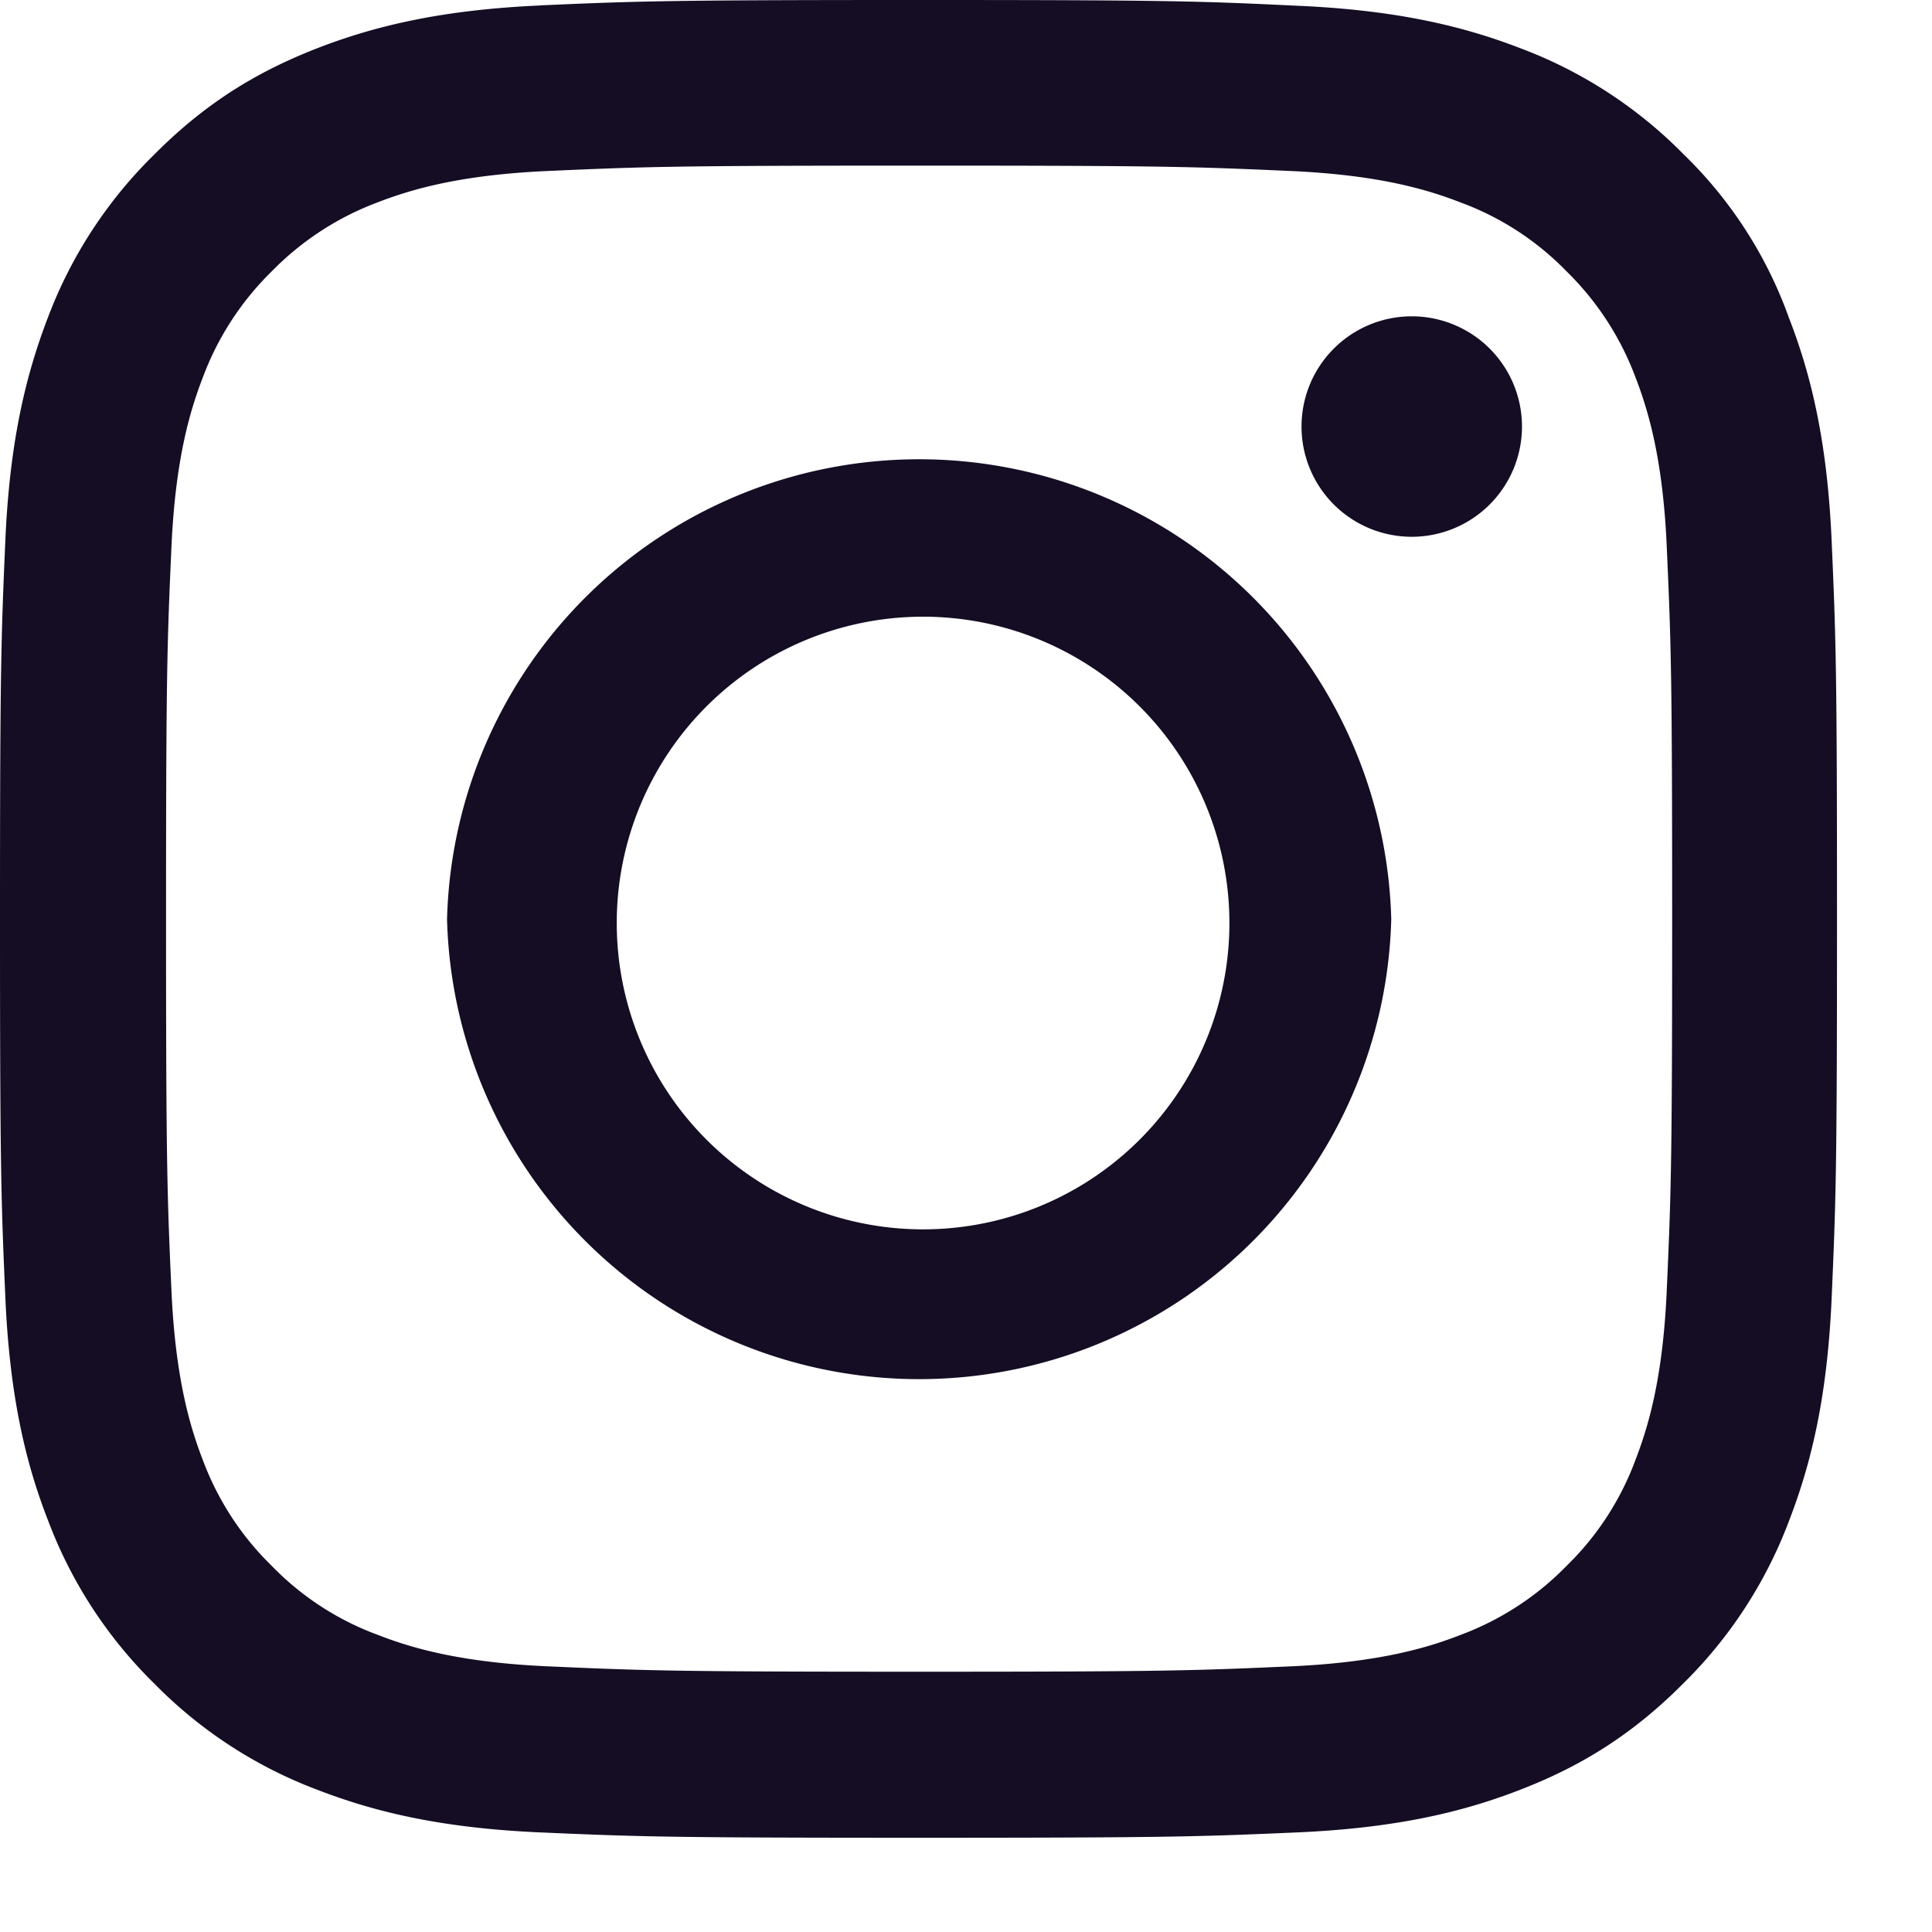 <svg xmlns="http://www.w3.org/2000/svg" width="18" height="18" fill="none" viewBox="0 0 18 18"><path fill="#140D24" fill-rule="evenodd" d="M12.021 1.593c-.9-.04-1.17-.05-3.458-.05s-2.56.01-3.46.05c-.833.037-1.287.177-1.589.294a2.7 2.7 0 0 0-.983.642 2.7 2.7 0 0 0-.64.984c-.116.301-.257.752-.294 1.589-.04.9-.05 1.174-.05 3.459 0 2.284.01 2.555.05 3.458.037.833.178 1.288.295 1.59.139.37.358.706.642.982.276.284.612.503.984.64.301.117.752.257 1.589.294.9.04 1.174.05 3.458.05s2.556-.01 3.46-.05c.832-.037 1.287-.177 1.588-.295.371-.139.707-.358.983-.642.284-.276.502-.612.64-.983.116-.301.257-.752.293-1.589.04-.9.05-1.174.05-3.459 0-2.284-.01-2.555-.05-3.458-.036-.834-.177-1.288-.294-1.59a2.7 2.7 0 0 0-.642-.983 2.65 2.65 0 0 0-.983-.639c-.301-.117-.753-.257-1.589-.294M5.034.05C5.947.01 6.238 0 8.563 0s2.616.01 3.532.054c.91.04 1.532.187 2.077.398a4.2 4.2 0 0 1 1.515.987c.439.426.774.946.98 1.522.211.541.358 1.167.398 2.077.04.913.05 1.204.05 3.528 0 2.325-.01 2.616-.05 3.53-.04.91-.187 1.531-.398 2.076a4.2 4.2 0 0 1-.987 1.515c-.474.476-.953.77-1.515.987-.541.211-1.167.358-2.077.398-.913.04-1.204.05-3.529.05-2.324 0-2.615-.01-3.528-.05-.91-.04-1.532-.187-2.077-.398a4.2 4.2 0 0 1-1.515-.987 4.2 4.2 0 0 1-.99-1.518C.237 13.627.09 13.002.05 12.092.01 11.18 0 10.888 0 8.563s.01-2.615.05-3.532c.04-.91.188-1.532.398-2.077a4.2 4.2 0 0 1 .99-1.515c.475-.478.954-.77 1.519-.99.541-.21 1.167-.358 2.077-.398m-.869 8.513a4.4 4.4 0 0 1 8.797 0 4.4 4.4 0 0 1-8.797 0m2.381 2.017a2.854 2.854 0 1 0 4.035-4.036 2.854 2.854 0 0 0-4.035 4.036m7.316-5.864a1.027 1.027 0 1 0-1.452-1.452 1.027 1.027 0 0 0 1.452 1.452" clip-rule="evenodd"/></svg>